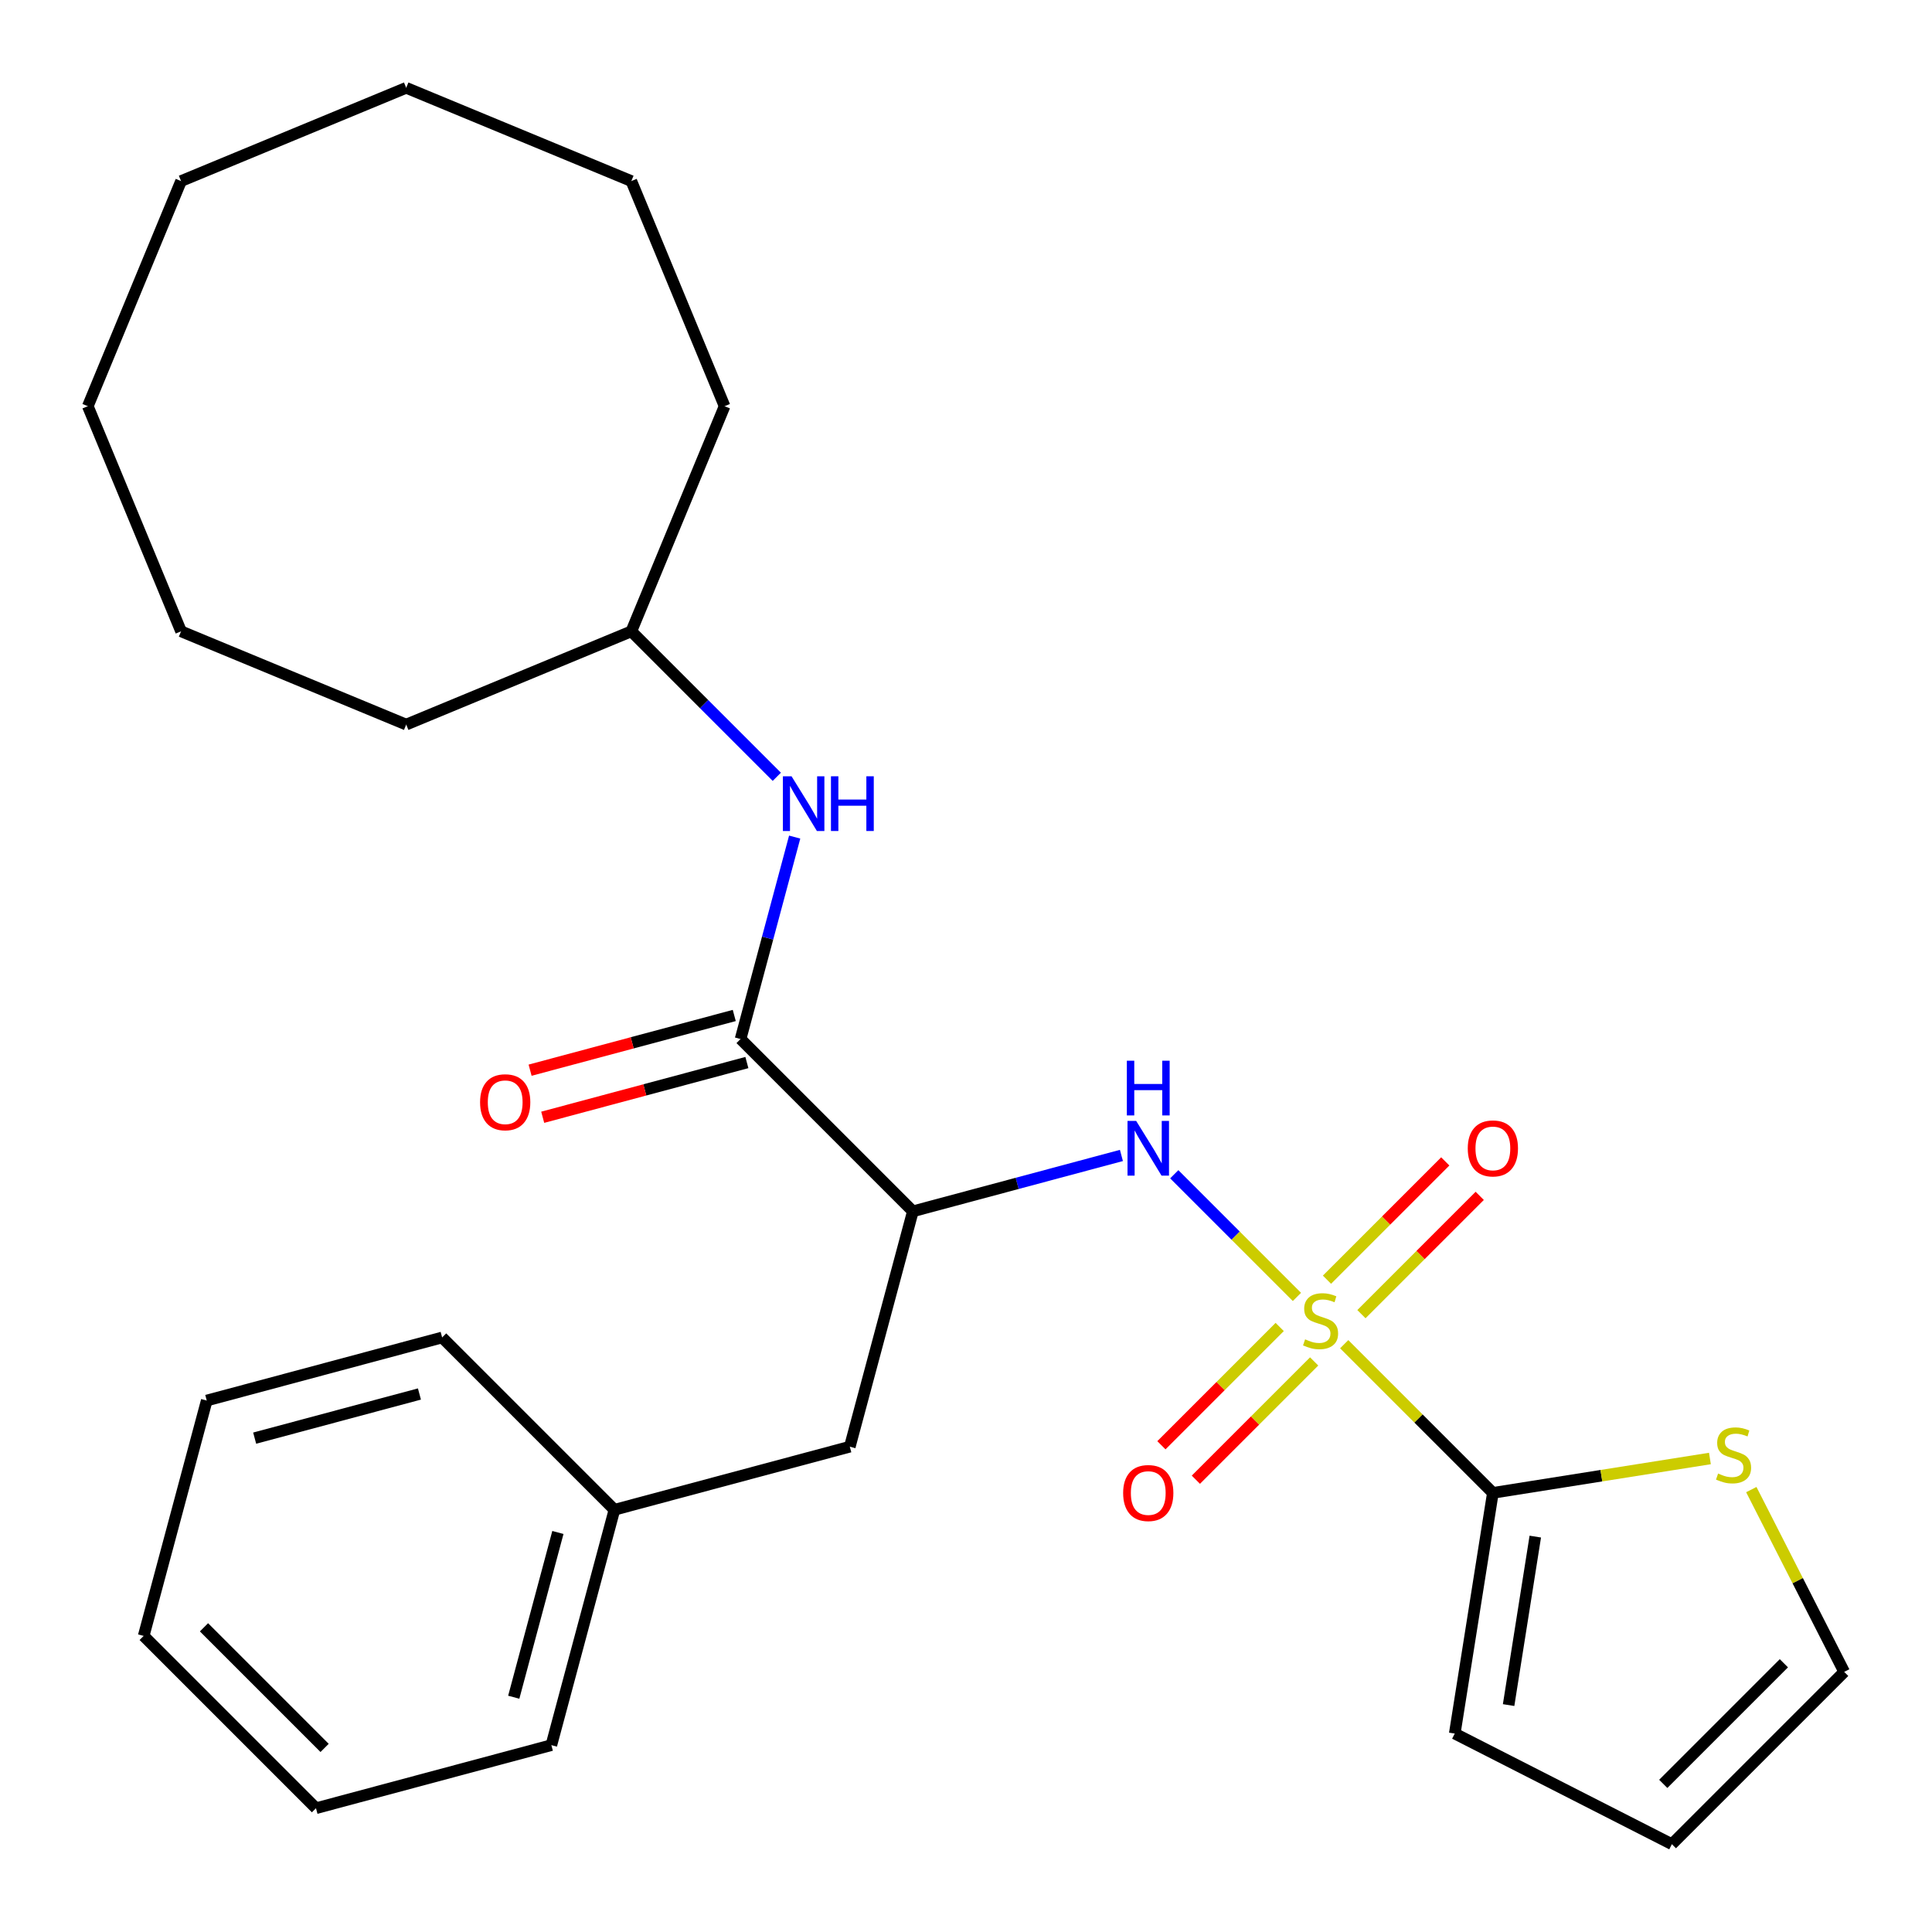 <?xml version='1.0' encoding='iso-8859-1'?>
<svg version='1.1' baseProfile='full'
              xmlns='http://www.w3.org/2000/svg'
                      xmlns:rdkit='http://www.rdkit.org/xml'
                      xmlns:xlink='http://www.w3.org/1999/xlink'
                  xml:space='preserve'
width='1000px' height='1000px' viewBox='0 0 1000 1000'>
<!-- END OF HEADER -->
<rect style='opacity:1.0;fill:#FFFFFF;stroke:none' width='1000' height='1000' x='0' y='0'> </rect>
<path class='bond-0' d='M 695.756,695.756 L 734.232,734.232' style='fill:none;fill-rule:evenodd;stroke:#CCCC00;stroke-width:6px;stroke-linecap:butt;stroke-linejoin:miter;stroke-opacity:1' />
<path class='bond-0' d='M 734.232,734.232 L 772.709,772.709' style='fill:none;fill-rule:evenodd;stroke:#000000;stroke-width:6px;stroke-linecap:butt;stroke-linejoin:miter;stroke-opacity:1' />
<path class='bond-1' d='M 671.289,671.289 L 639.543,639.543' style='fill:none;fill-rule:evenodd;stroke:#CCCC00;stroke-width:6px;stroke-linecap:butt;stroke-linejoin:miter;stroke-opacity:1' />
<path class='bond-1' d='M 639.543,639.543 L 607.797,607.797' style='fill:none;fill-rule:evenodd;stroke:#0000FF;stroke-width:6px;stroke-linecap:butt;stroke-linejoin:miter;stroke-opacity:1' />
<path class='bond-6' d='M 662.37,686.837 L 631.754,717.453' style='fill:none;fill-rule:evenodd;stroke:#CCCC00;stroke-width:6px;stroke-linecap:butt;stroke-linejoin:miter;stroke-opacity:1' />
<path class='bond-6' d='M 631.754,717.453 L 601.138,748.069' style='fill:none;fill-rule:evenodd;stroke:#FF0000;stroke-width:6px;stroke-linecap:butt;stroke-linejoin:miter;stroke-opacity:1' />
<path class='bond-6' d='M 680.208,704.674 L 649.592,735.29' style='fill:none;fill-rule:evenodd;stroke:#CCCC00;stroke-width:6px;stroke-linecap:butt;stroke-linejoin:miter;stroke-opacity:1' />
<path class='bond-6' d='M 649.592,735.29 L 618.975,765.907' style='fill:none;fill-rule:evenodd;stroke:#FF0000;stroke-width:6px;stroke-linecap:butt;stroke-linejoin:miter;stroke-opacity:1' />
<path class='bond-7' d='M 704.674,680.208 L 735.29,649.592' style='fill:none;fill-rule:evenodd;stroke:#CCCC00;stroke-width:6px;stroke-linecap:butt;stroke-linejoin:miter;stroke-opacity:1' />
<path class='bond-7' d='M 735.29,649.592 L 765.907,618.975' style='fill:none;fill-rule:evenodd;stroke:#FF0000;stroke-width:6px;stroke-linecap:butt;stroke-linejoin:miter;stroke-opacity:1' />
<path class='bond-7' d='M 686.837,662.37 L 717.453,631.754' style='fill:none;fill-rule:evenodd;stroke:#CCCC00;stroke-width:6px;stroke-linecap:butt;stroke-linejoin:miter;stroke-opacity:1' />
<path class='bond-7' d='M 717.453,631.754 L 748.069,601.138' style='fill:none;fill-rule:evenodd;stroke:#FF0000;stroke-width:6px;stroke-linecap:butt;stroke-linejoin:miter;stroke-opacity:1' />
<path class='bond-4' d='M 772.709,772.709 L 828.88,763.812' style='fill:none;fill-rule:evenodd;stroke:#000000;stroke-width:6px;stroke-linecap:butt;stroke-linejoin:miter;stroke-opacity:1' />
<path class='bond-4' d='M 828.88,763.812 L 885.051,754.915' style='fill:none;fill-rule:evenodd;stroke:#CCCC00;stroke-width:6px;stroke-linecap:butt;stroke-linejoin:miter;stroke-opacity:1' />
<path class='bond-9' d='M 772.709,772.709 L 752.978,897.284' style='fill:none;fill-rule:evenodd;stroke:#000000;stroke-width:6px;stroke-linecap:butt;stroke-linejoin:miter;stroke-opacity:1' />
<path class='bond-9' d='M 794.664,795.341 L 780.853,882.544' style='fill:none;fill-rule:evenodd;stroke:#000000;stroke-width:6px;stroke-linecap:butt;stroke-linejoin:miter;stroke-opacity:1' />
<path class='bond-2' d='M 580.443,598.059 L 526.474,612.52' style='fill:none;fill-rule:evenodd;stroke:#0000FF;stroke-width:6px;stroke-linecap:butt;stroke-linejoin:miter;stroke-opacity:1' />
<path class='bond-2' d='M 526.474,612.52 L 472.505,626.98' style='fill:none;fill-rule:evenodd;stroke:#000000;stroke-width:6px;stroke-linecap:butt;stroke-linejoin:miter;stroke-opacity:1' />
<path class='bond-3' d='M 472.505,626.98 L 383.319,537.794' style='fill:none;fill-rule:evenodd;stroke:#000000;stroke-width:6px;stroke-linecap:butt;stroke-linejoin:miter;stroke-opacity:1' />
<path class='bond-8' d='M 472.505,626.98 L 439.861,748.811' style='fill:none;fill-rule:evenodd;stroke:#000000;stroke-width:6px;stroke-linecap:butt;stroke-linejoin:miter;stroke-opacity:1' />
<path class='bond-5' d='M 383.319,537.794 L 397.322,485.535' style='fill:none;fill-rule:evenodd;stroke:#000000;stroke-width:6px;stroke-linecap:butt;stroke-linejoin:miter;stroke-opacity:1' />
<path class='bond-5' d='M 397.322,485.535 L 411.324,433.277' style='fill:none;fill-rule:evenodd;stroke:#0000FF;stroke-width:6px;stroke-linecap:butt;stroke-linejoin:miter;stroke-opacity:1' />
<path class='bond-10' d='M 380.054,525.611 L 327.216,539.769' style='fill:none;fill-rule:evenodd;stroke:#000000;stroke-width:6px;stroke-linecap:butt;stroke-linejoin:miter;stroke-opacity:1' />
<path class='bond-10' d='M 327.216,539.769 L 274.377,553.927' style='fill:none;fill-rule:evenodd;stroke:#FF0000;stroke-width:6px;stroke-linecap:butt;stroke-linejoin:miter;stroke-opacity:1' />
<path class='bond-10' d='M 386.583,549.977 L 333.744,564.135' style='fill:none;fill-rule:evenodd;stroke:#000000;stroke-width:6px;stroke-linecap:butt;stroke-linejoin:miter;stroke-opacity:1' />
<path class='bond-10' d='M 333.744,564.135 L 280.906,578.293' style='fill:none;fill-rule:evenodd;stroke:#FF0000;stroke-width:6px;stroke-linecap:butt;stroke-linejoin:miter;stroke-opacity:1' />
<path class='bond-11' d='M 906.473,771.011 L 930.509,818.185' style='fill:none;fill-rule:evenodd;stroke:#CCCC00;stroke-width:6px;stroke-linecap:butt;stroke-linejoin:miter;stroke-opacity:1' />
<path class='bond-11' d='M 930.509,818.185 L 954.545,865.359' style='fill:none;fill-rule:evenodd;stroke:#000000;stroke-width:6px;stroke-linecap:butt;stroke-linejoin:miter;stroke-opacity:1' />
<path class='bond-13' d='M 402.07,402.07 L 364.424,364.424' style='fill:none;fill-rule:evenodd;stroke:#0000FF;stroke-width:6px;stroke-linecap:butt;stroke-linejoin:miter;stroke-opacity:1' />
<path class='bond-13' d='M 364.424,364.424 L 326.777,326.777' style='fill:none;fill-rule:evenodd;stroke:#000000;stroke-width:6px;stroke-linecap:butt;stroke-linejoin:miter;stroke-opacity:1' />
<path class='bond-14' d='M 439.861,748.811 L 318.03,781.456' style='fill:none;fill-rule:evenodd;stroke:#000000;stroke-width:6px;stroke-linecap:butt;stroke-linejoin:miter;stroke-opacity:1' />
<path class='bond-12' d='M 752.978,897.284 L 865.359,954.545' style='fill:none;fill-rule:evenodd;stroke:#000000;stroke-width:6px;stroke-linecap:butt;stroke-linejoin:miter;stroke-opacity:1' />
<path class='bond-27' d='M 954.545,865.359 L 865.359,954.545' style='fill:none;fill-rule:evenodd;stroke:#000000;stroke-width:6px;stroke-linecap:butt;stroke-linejoin:miter;stroke-opacity:1' />
<path class='bond-27' d='M 923.33,860.9 L 860.9,923.33' style='fill:none;fill-rule:evenodd;stroke:#000000;stroke-width:6px;stroke-linecap:butt;stroke-linejoin:miter;stroke-opacity:1' />
<path class='bond-17' d='M 326.777,326.777 L 375.044,210.249' style='fill:none;fill-rule:evenodd;stroke:#000000;stroke-width:6px;stroke-linecap:butt;stroke-linejoin:miter;stroke-opacity:1' />
<path class='bond-18' d='M 326.777,326.777 L 210.249,375.044' style='fill:none;fill-rule:evenodd;stroke:#000000;stroke-width:6px;stroke-linecap:butt;stroke-linejoin:miter;stroke-opacity:1' />
<path class='bond-15' d='M 318.03,781.456 L 285.385,903.286' style='fill:none;fill-rule:evenodd;stroke:#000000;stroke-width:6px;stroke-linecap:butt;stroke-linejoin:miter;stroke-opacity:1' />
<path class='bond-15' d='M 288.767,793.201 L 265.916,878.483' style='fill:none;fill-rule:evenodd;stroke:#000000;stroke-width:6px;stroke-linecap:butt;stroke-linejoin:miter;stroke-opacity:1' />
<path class='bond-16' d='M 318.03,781.456 L 228.844,692.269' style='fill:none;fill-rule:evenodd;stroke:#000000;stroke-width:6px;stroke-linecap:butt;stroke-linejoin:miter;stroke-opacity:1' />
<path class='bond-19' d='M 285.385,903.286 L 163.555,935.931' style='fill:none;fill-rule:evenodd;stroke:#000000;stroke-width:6px;stroke-linecap:butt;stroke-linejoin:miter;stroke-opacity:1' />
<path class='bond-20' d='M 228.844,692.269 L 107.013,724.914' style='fill:none;fill-rule:evenodd;stroke:#000000;stroke-width:6px;stroke-linecap:butt;stroke-linejoin:miter;stroke-opacity:1' />
<path class='bond-20' d='M 217.098,721.532 L 131.816,744.383' style='fill:none;fill-rule:evenodd;stroke:#000000;stroke-width:6px;stroke-linecap:butt;stroke-linejoin:miter;stroke-opacity:1' />
<path class='bond-21' d='M 375.044,210.249 L 326.777,93.722' style='fill:none;fill-rule:evenodd;stroke:#000000;stroke-width:6px;stroke-linecap:butt;stroke-linejoin:miter;stroke-opacity:1' />
<path class='bond-22' d='M 210.249,375.044 L 93.722,326.777' style='fill:none;fill-rule:evenodd;stroke:#000000;stroke-width:6px;stroke-linecap:butt;stroke-linejoin:miter;stroke-opacity:1' />
<path class='bond-28' d='M 163.555,935.931 L 74.368,846.745' style='fill:none;fill-rule:evenodd;stroke:#000000;stroke-width:6px;stroke-linecap:butt;stroke-linejoin:miter;stroke-opacity:1' />
<path class='bond-28' d='M 168.014,904.716 L 105.584,842.285' style='fill:none;fill-rule:evenodd;stroke:#000000;stroke-width:6px;stroke-linecap:butt;stroke-linejoin:miter;stroke-opacity:1' />
<path class='bond-23' d='M 107.013,724.914 L 74.368,846.745' style='fill:none;fill-rule:evenodd;stroke:#000000;stroke-width:6px;stroke-linecap:butt;stroke-linejoin:miter;stroke-opacity:1' />
<path class='bond-26' d='M 326.777,93.722 L 210.249,45.455' style='fill:none;fill-rule:evenodd;stroke:#000000;stroke-width:6px;stroke-linecap:butt;stroke-linejoin:miter;stroke-opacity:1' />
<path class='bond-25' d='M 93.722,326.777 L 45.455,210.249' style='fill:none;fill-rule:evenodd;stroke:#000000;stroke-width:6px;stroke-linecap:butt;stroke-linejoin:miter;stroke-opacity:1' />
<path class='bond-24' d='M 93.722,93.722 L 45.455,210.249' style='fill:none;fill-rule:evenodd;stroke:#000000;stroke-width:6px;stroke-linecap:butt;stroke-linejoin:miter;stroke-opacity:1' />
<path class='bond-29' d='M 93.722,93.722 L 210.249,45.455' style='fill:none;fill-rule:evenodd;stroke:#000000;stroke-width:6px;stroke-linecap:butt;stroke-linejoin:miter;stroke-opacity:1' />
<path  class='atom-0' d='M 675.522 693.242
Q 675.842 693.362, 677.162 693.922
Q 678.482 694.482, 679.922 694.842
Q 681.402 695.162, 682.842 695.162
Q 685.522 695.162, 687.082 693.882
Q 688.642 692.562, 688.642 690.282
Q 688.642 688.722, 687.842 687.762
Q 687.082 686.802, 685.882 686.282
Q 684.682 685.762, 682.682 685.162
Q 680.162 684.402, 678.642 683.682
Q 677.162 682.962, 676.082 681.442
Q 675.042 679.922, 675.042 677.362
Q 675.042 673.802, 677.442 671.602
Q 679.882 669.402, 684.682 669.402
Q 687.962 669.402, 691.682 670.962
L 690.762 674.042
Q 687.362 672.642, 684.802 672.642
Q 682.042 672.642, 680.522 673.802
Q 679.002 674.922, 679.042 676.882
Q 679.042 678.402, 679.802 679.322
Q 680.602 680.242, 681.722 680.762
Q 682.882 681.282, 684.802 681.882
Q 687.362 682.682, 688.882 683.482
Q 690.402 684.282, 691.482 685.922
Q 692.602 687.522, 692.602 690.282
Q 692.602 694.202, 689.962 696.322
Q 687.362 698.402, 683.002 698.402
Q 680.482 698.402, 678.562 697.842
Q 676.682 697.322, 674.442 696.402
L 675.522 693.242
' fill='#CCCC00'/>
<path  class='atom-2' d='M 588.076 580.176
L 597.356 595.176
Q 598.276 596.656, 599.756 599.336
Q 601.236 602.016, 601.316 602.176
L 601.316 580.176
L 605.076 580.176
L 605.076 608.496
L 601.196 608.496
L 591.236 592.096
Q 590.076 590.176, 588.836 587.976
Q 587.636 585.776, 587.276 585.096
L 587.276 608.496
L 583.596 608.496
L 583.596 580.176
L 588.076 580.176
' fill='#0000FF'/>
<path  class='atom-2' d='M 583.256 549.024
L 587.096 549.024
L 587.096 561.064
L 601.576 561.064
L 601.576 549.024
L 605.416 549.024
L 605.416 577.344
L 601.576 577.344
L 601.576 564.264
L 587.096 564.264
L 587.096 577.344
L 583.256 577.344
L 583.256 549.024
' fill='#0000FF'/>
<path  class='atom-5' d='M 889.284 762.698
Q 889.604 762.818, 890.924 763.378
Q 892.244 763.938, 893.684 764.298
Q 895.164 764.618, 896.604 764.618
Q 899.284 764.618, 900.844 763.338
Q 902.404 762.018, 902.404 759.738
Q 902.404 758.178, 901.604 757.218
Q 900.844 756.258, 899.644 755.738
Q 898.444 755.218, 896.444 754.618
Q 893.924 753.858, 892.404 753.138
Q 890.924 752.418, 889.844 750.898
Q 888.804 749.378, 888.804 746.818
Q 888.804 743.258, 891.204 741.058
Q 893.644 738.858, 898.444 738.858
Q 901.724 738.858, 905.444 740.418
L 904.524 743.498
Q 901.124 742.098, 898.564 742.098
Q 895.804 742.098, 894.284 743.258
Q 892.764 744.378, 892.804 746.338
Q 892.804 747.858, 893.564 748.778
Q 894.364 749.698, 895.484 750.218
Q 896.644 750.738, 898.564 751.338
Q 901.124 752.138, 902.644 752.938
Q 904.164 753.738, 905.244 755.378
Q 906.364 756.978, 906.364 759.738
Q 906.364 763.658, 903.724 765.778
Q 901.124 767.858, 896.764 767.858
Q 894.244 767.858, 892.324 767.298
Q 890.444 766.778, 888.204 765.858
L 889.284 762.698
' fill='#CCCC00'/>
<path  class='atom-6' d='M 409.703 401.803
L 418.983 416.803
Q 419.903 418.283, 421.383 420.963
Q 422.863 423.643, 422.943 423.803
L 422.943 401.803
L 426.703 401.803
L 426.703 430.123
L 422.823 430.123
L 412.863 413.723
Q 411.703 411.803, 410.463 409.603
Q 409.263 407.403, 408.903 406.723
L 408.903 430.123
L 405.223 430.123
L 405.223 401.803
L 409.703 401.803
' fill='#0000FF'/>
<path  class='atom-6' d='M 430.103 401.803
L 433.943 401.803
L 433.943 413.843
L 448.423 413.843
L 448.423 401.803
L 452.263 401.803
L 452.263 430.123
L 448.423 430.123
L 448.423 417.043
L 433.943 417.043
L 433.943 430.123
L 430.103 430.123
L 430.103 401.803
' fill='#0000FF'/>
<path  class='atom-7' d='M 581.336 772.789
Q 581.336 765.989, 584.696 762.189
Q 588.056 758.389, 594.336 758.389
Q 600.616 758.389, 603.976 762.189
Q 607.336 765.989, 607.336 772.789
Q 607.336 779.669, 603.936 783.589
Q 600.536 787.469, 594.336 787.469
Q 588.096 787.469, 584.696 783.589
Q 581.336 779.709, 581.336 772.789
M 594.336 784.269
Q 598.656 784.269, 600.976 781.389
Q 603.336 778.469, 603.336 772.789
Q 603.336 767.229, 600.976 764.429
Q 598.656 761.589, 594.336 761.589
Q 590.016 761.589, 587.656 764.389
Q 585.336 767.189, 585.336 772.789
Q 585.336 778.509, 587.656 781.389
Q 590.016 784.269, 594.336 784.269
' fill='#FF0000'/>
<path  class='atom-8' d='M 759.709 594.416
Q 759.709 587.616, 763.069 583.816
Q 766.429 580.016, 772.709 580.016
Q 778.989 580.016, 782.349 583.816
Q 785.709 587.616, 785.709 594.416
Q 785.709 601.296, 782.309 605.216
Q 778.909 609.096, 772.709 609.096
Q 766.469 609.096, 763.069 605.216
Q 759.709 601.336, 759.709 594.416
M 772.709 605.896
Q 777.029 605.896, 779.349 603.016
Q 781.709 600.096, 781.709 594.416
Q 781.709 588.856, 779.349 586.056
Q 777.029 583.216, 772.709 583.216
Q 768.389 583.216, 766.029 586.016
Q 763.709 588.816, 763.709 594.416
Q 763.709 600.136, 766.029 603.016
Q 768.389 605.896, 772.709 605.896
' fill='#FF0000'/>
<path  class='atom-11' d='M 248.488 570.519
Q 248.488 563.719, 251.848 559.919
Q 255.208 556.119, 261.488 556.119
Q 267.768 556.119, 271.128 559.919
Q 274.488 563.719, 274.488 570.519
Q 274.488 577.399, 271.088 581.319
Q 267.688 585.199, 261.488 585.199
Q 255.248 585.199, 251.848 581.319
Q 248.488 577.439, 248.488 570.519
M 261.488 581.999
Q 265.808 581.999, 268.128 579.119
Q 270.488 576.199, 270.488 570.519
Q 270.488 564.959, 268.128 562.159
Q 265.808 559.319, 261.488 559.319
Q 257.168 559.319, 254.808 562.119
Q 252.488 564.919, 252.488 570.519
Q 252.488 576.239, 254.808 579.119
Q 257.168 581.999, 261.488 581.999
' fill='#FF0000'/>
</svg>
